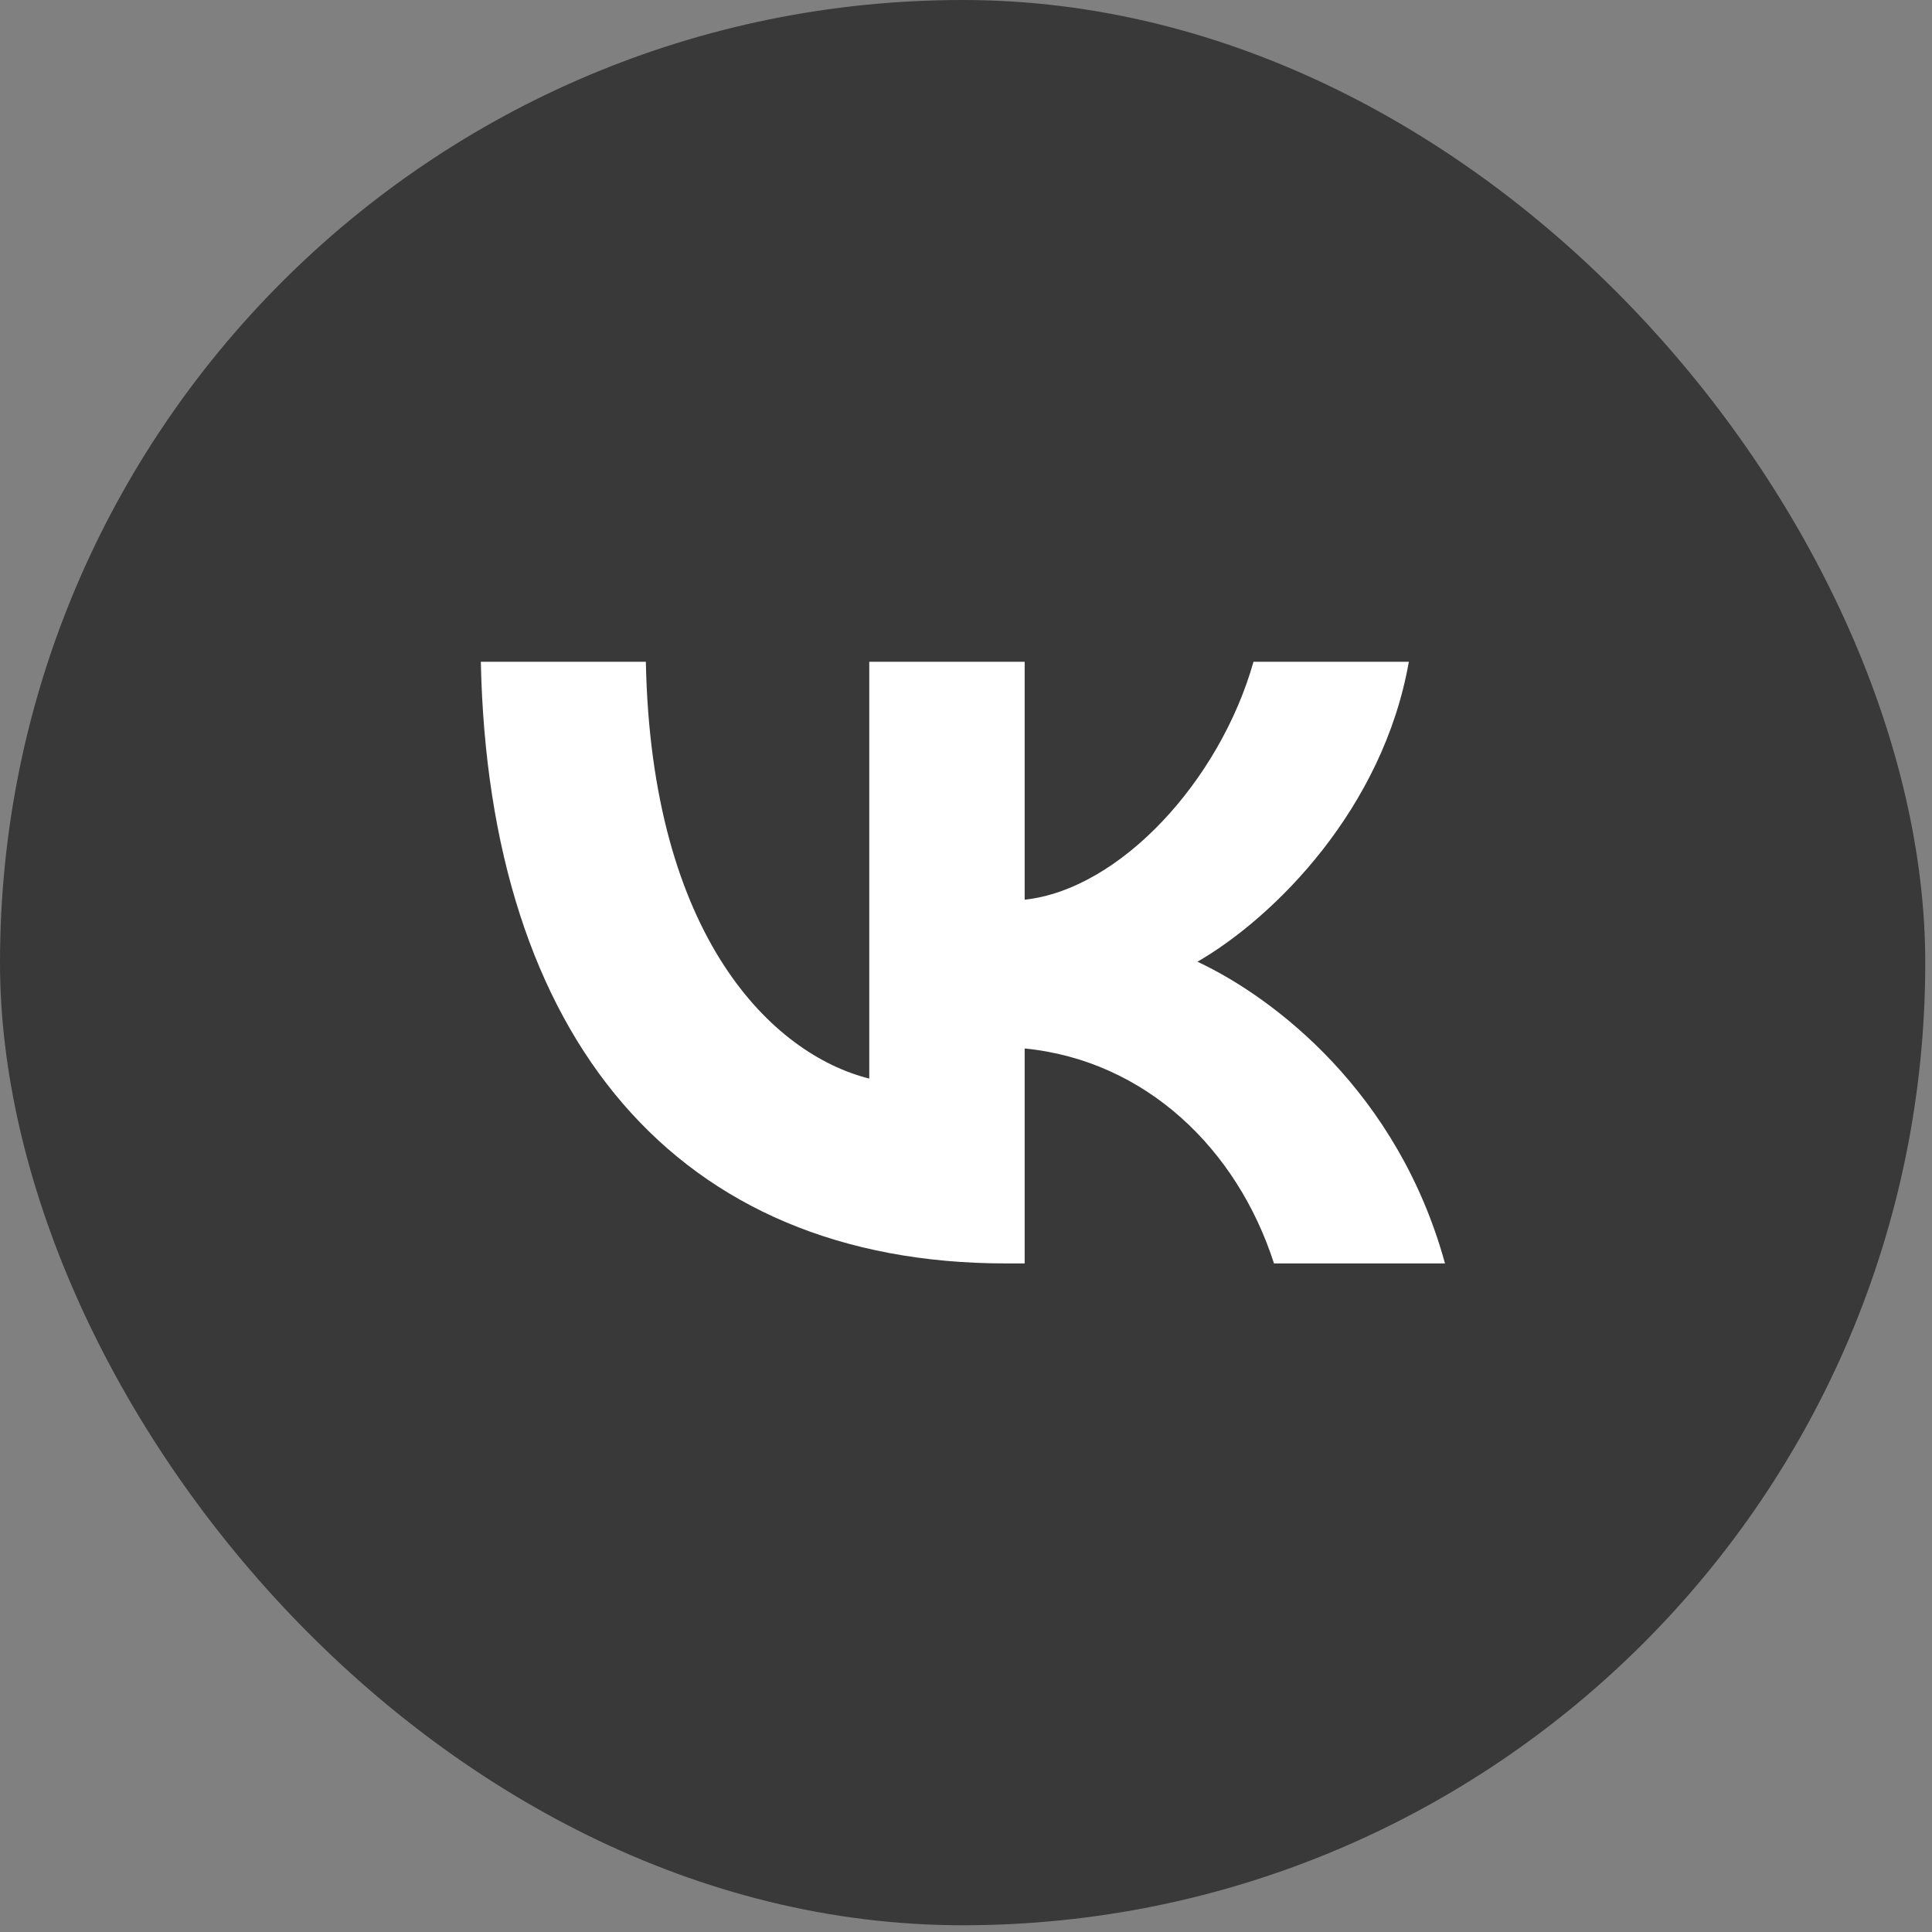 <svg width="41" height="41" viewBox="0 0 41 41" fill="none" xmlns="http://www.w3.org/2000/svg">
<rect x="0" y="0" width="41" height="41" fill="#808080" stroke="none"/>
<rect width="40.857" height="40.857" rx="20.429" fill="#3A3939"/>
<path d="M21.348 26.812C14.357 26.812 10.37 22.02 10.204 14.044H13.706C13.82 19.898 16.402 22.377 18.447 22.889V14.044H21.745V19.093C23.764 18.875 25.885 16.575 26.601 14.044H29.898C29.349 17.163 27.048 19.463 25.412 20.409C27.048 21.176 29.669 23.183 30.665 26.812H27.036C26.256 24.384 24.314 22.505 21.745 22.25V26.812H21.348Z" fill="white"/>
</svg>
